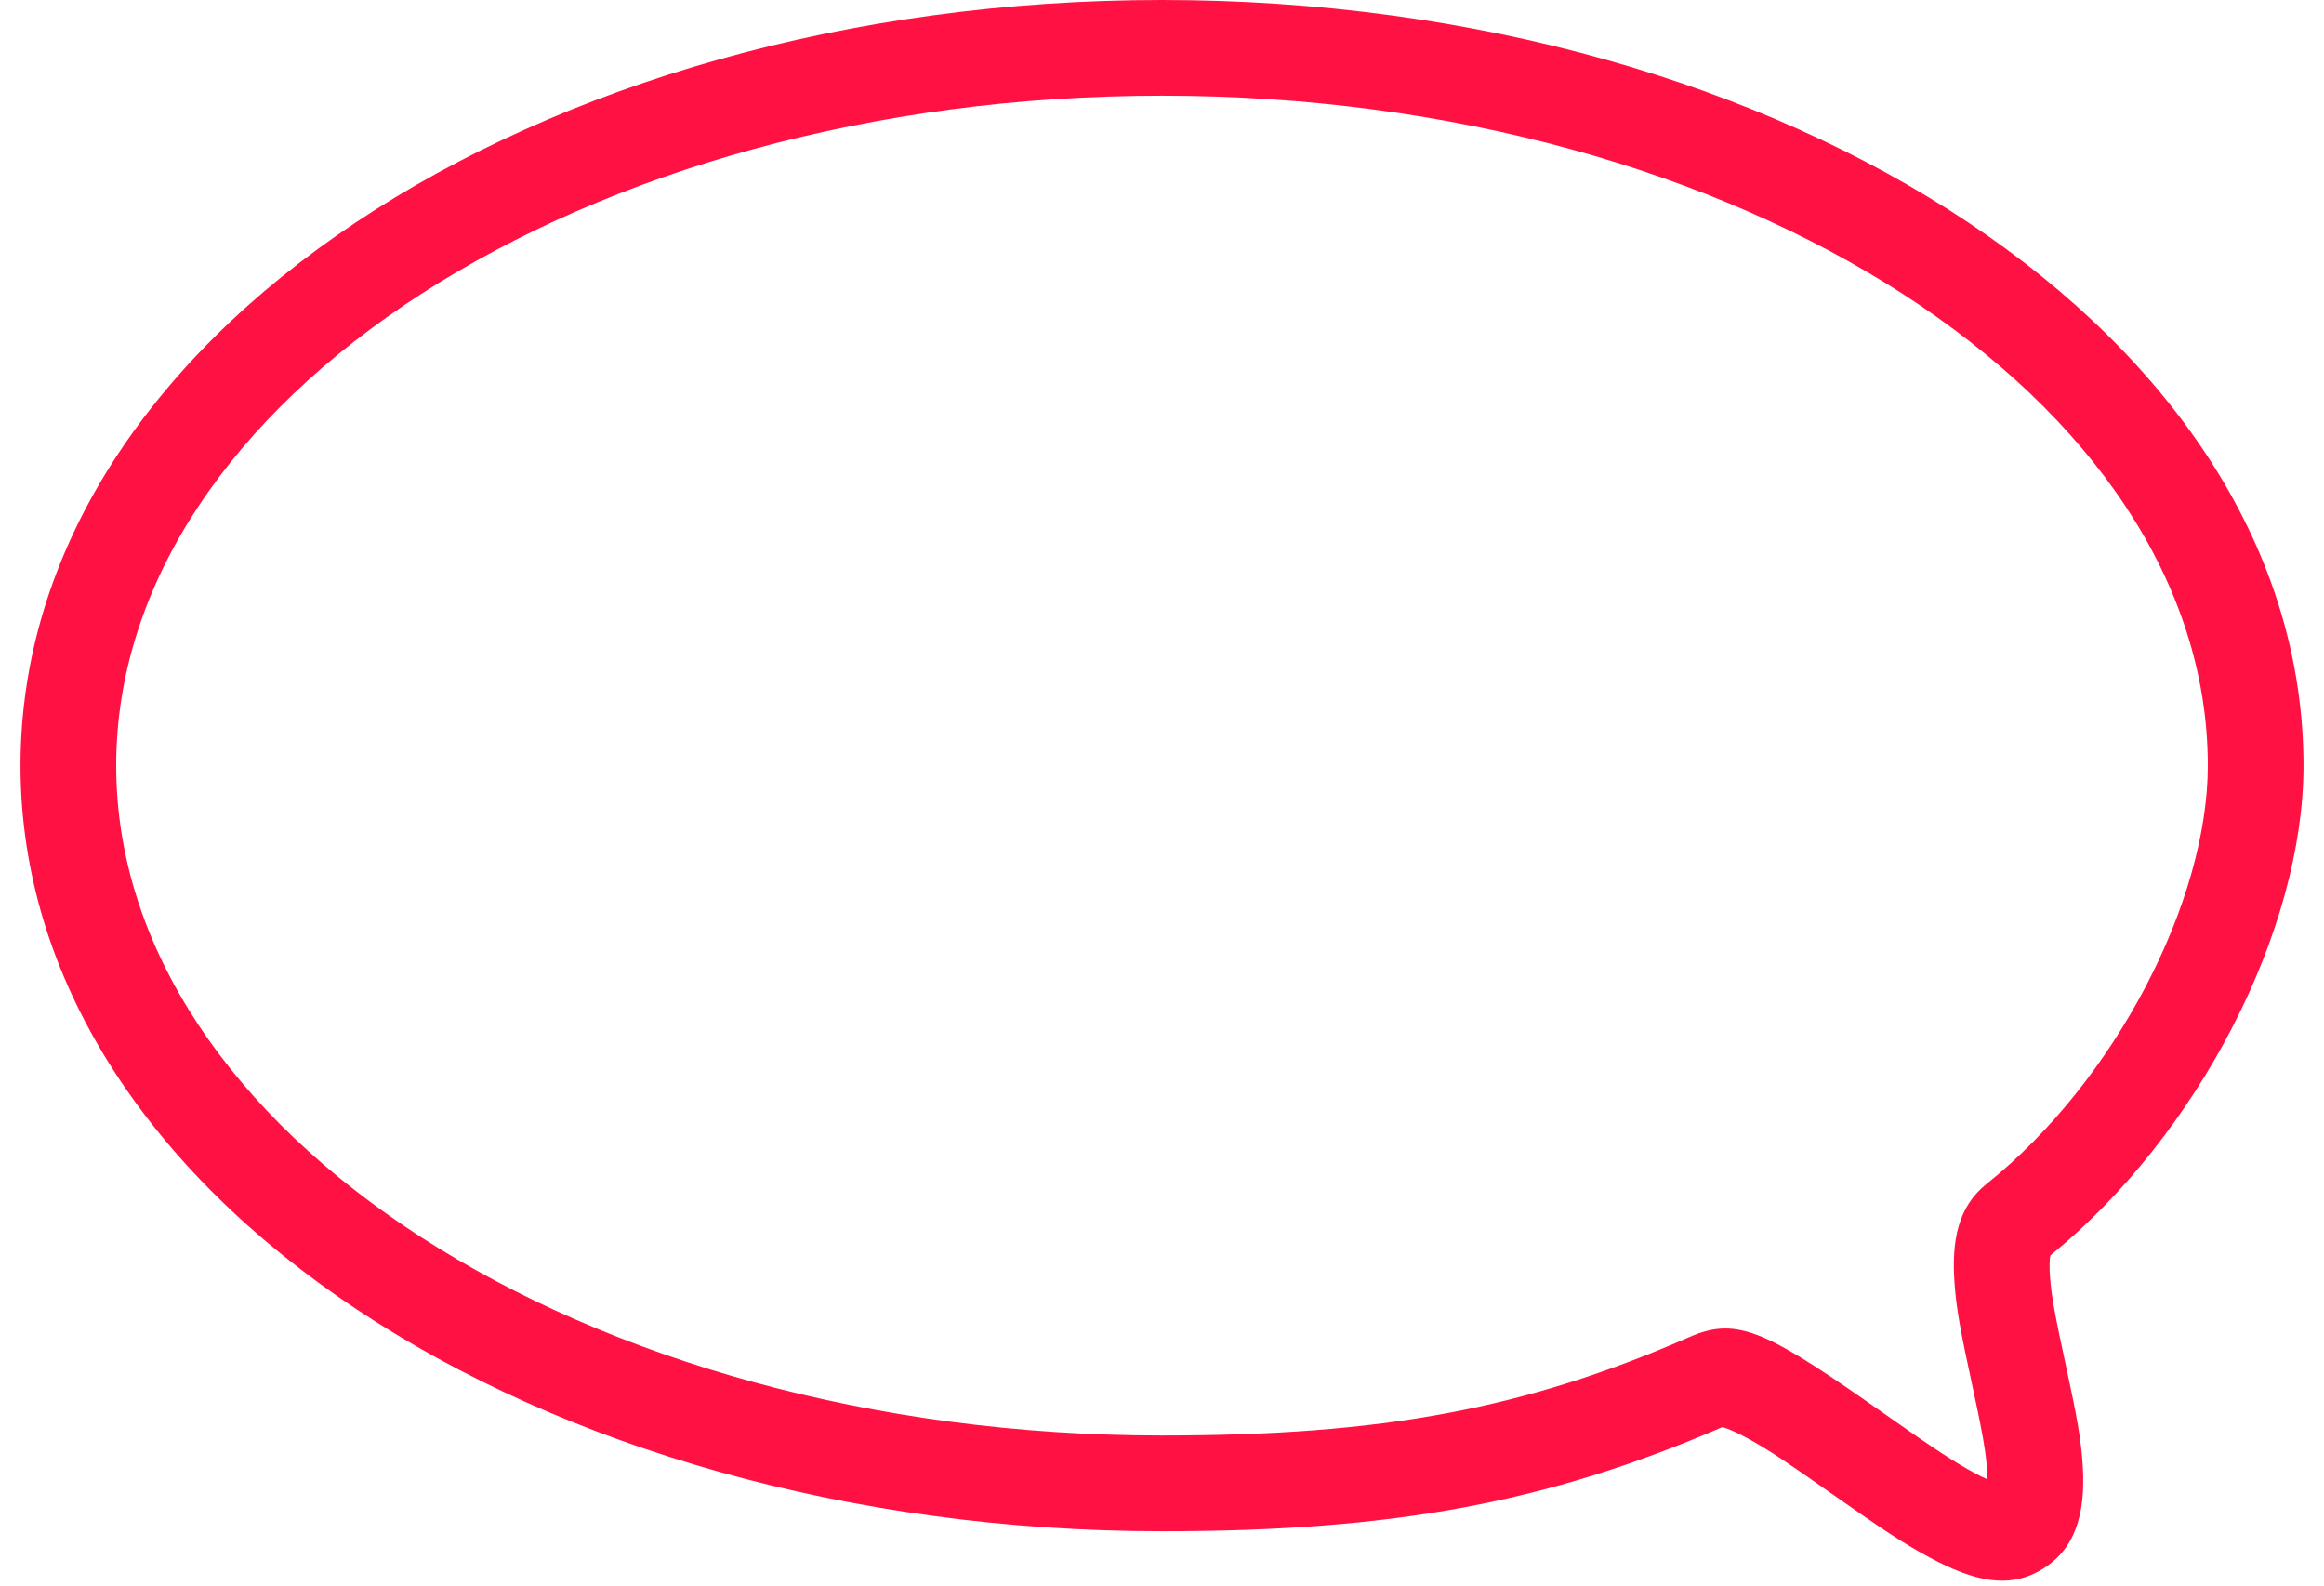 <?xml version="1.0" encoding="UTF-8"?>
<svg width="85px" height="58px" viewBox="0 0 85 58" version="1.1" xmlns="http://www.w3.org/2000/svg" xmlns:xlink="http://www.w3.org/1999/xlink">
    <!-- Generator: Sketch 54.1 (76490) - https://sketchapp.com -->
    <title>Icon/Speech</title>
    <desc>Created with Sketch.</desc>
    <g id="EDC" stroke="none" stroke-width="1" fill="none" fill-rule="evenodd">
        <g id="Desktop-HD-Copy-3" transform="translate(-337, -454)" fill="#FF1243" fill-rule="nonzero">
            <g id="Icon/Speech" transform="translate(324.5, 448)">
                <path d="M75.496,58.192 C75.501,58.194 75.506,58.195 75.511,58.196 C75.736,58.26 76.06,58.405 76.467,58.63 C77.201,59.036 77.881,59.492 79.544,60.663 L79.596,60.699 C81.341,61.927 82.164,62.473 83.085,62.966 C84.685,63.822 85.935,64.117 87.123,63.433 C88.4,62.698 88.773,61.39 88.679,59.674 C88.626,58.692 88.468,57.821 88.046,55.879 L88.038,55.84 C87.666,54.126 87.532,53.412 87.479,52.699 C87.453,52.35 87.459,52.084 87.49,51.915 C92.927,47.486 96.75,40.005 96.75,34 C96.75,18.343 77.941,6 55,6 C32.059,6 13.25,18.343 13.25,34 C13.25,49.657 32.059,62 55,62 C63.427,62 69.079,60.967 75.496,58.192 Z M84.736,59.88 C83.988,59.48 83.23,58.976 81.61,57.837 L81.558,57.8 C77.183,54.722 76.087,54.115 74.299,54.896 C68.266,57.533 63.058,58.5 55,58.5 C33.759,58.5 16.75,47.338 16.75,34 C16.75,20.662 33.759,9.5 55,9.5 C76.241,9.5 93.25,20.662 93.25,34 C93.25,38.959 89.867,45.531 85.157,49.3 C84.126,50.125 83.867,51.345 83.989,52.962 C84.059,53.899 84.208,54.694 84.617,56.582 L84.626,56.622 C85.004,58.366 85.145,59.141 85.185,59.865 C85.189,59.951 85.192,60.032 85.193,60.106 C85.056,60.045 84.904,59.97 84.736,59.88 Z" id="Oval"></path>
            </g>
        </g>
    </g>
</svg>